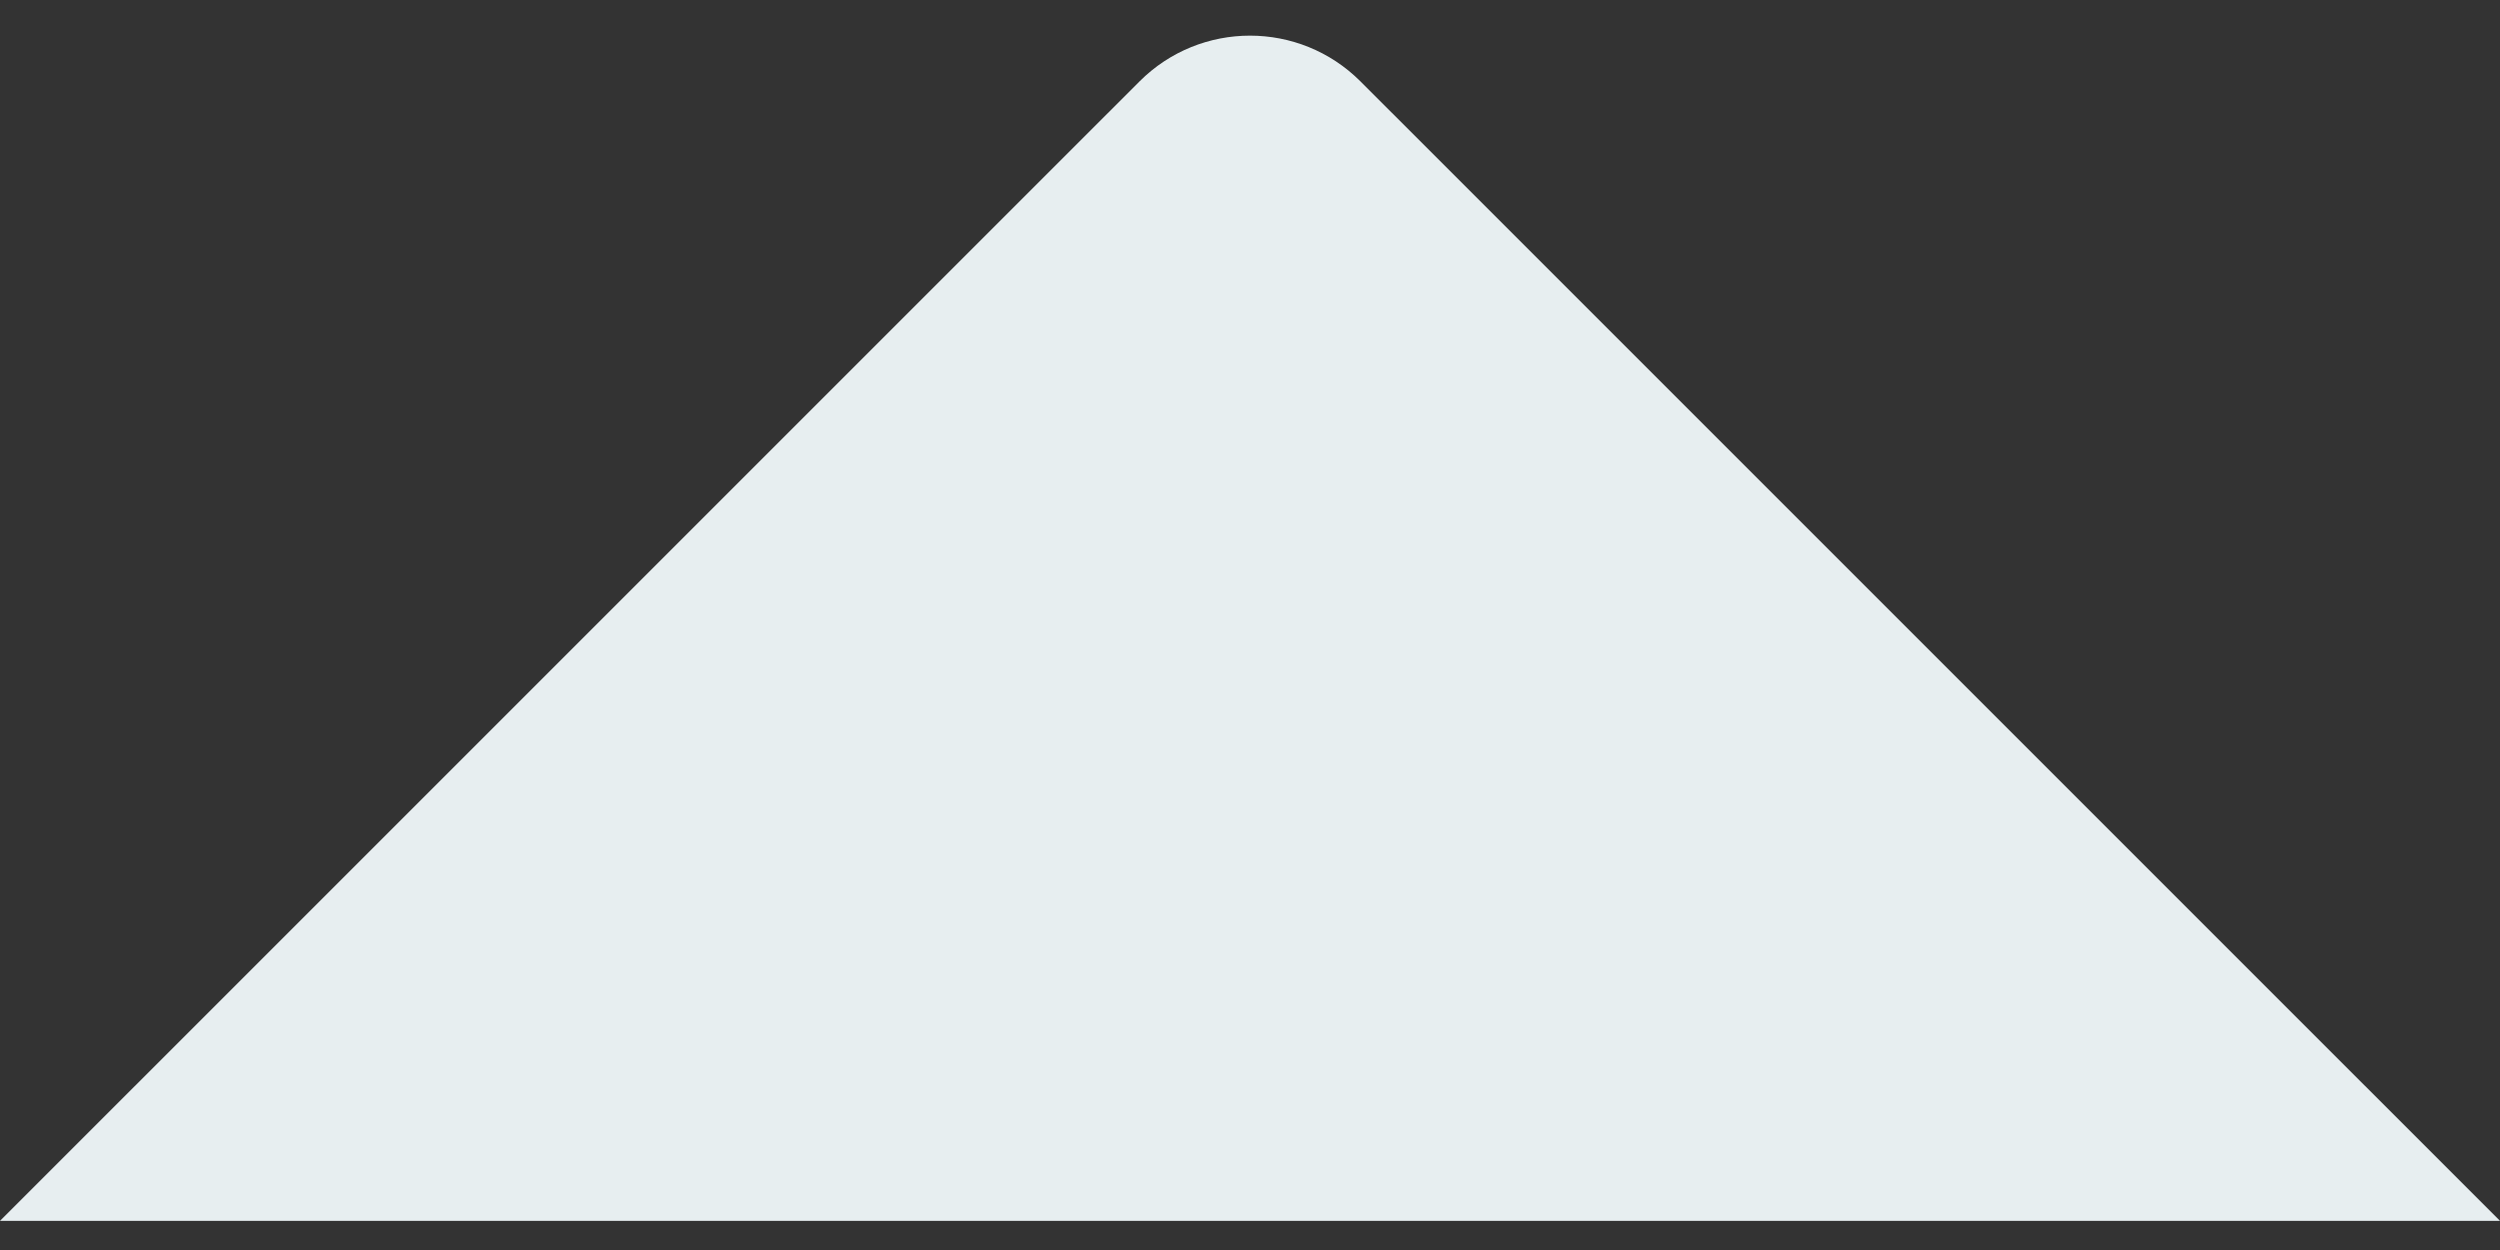 <svg width="32" height="16" viewBox="0 0 32 16" fill="none" xmlns="http://www.w3.org/2000/svg">
<rect x="0" y="0" width="32" height="16" fill="#333333" stroke="none"/>
<path d="M0 15.627L14.586 1.042C15.367 0.261 16.633 0.261 17.414 1.042L32 15.627H0Z" fill="#E7EEF0"/>
</svg>
